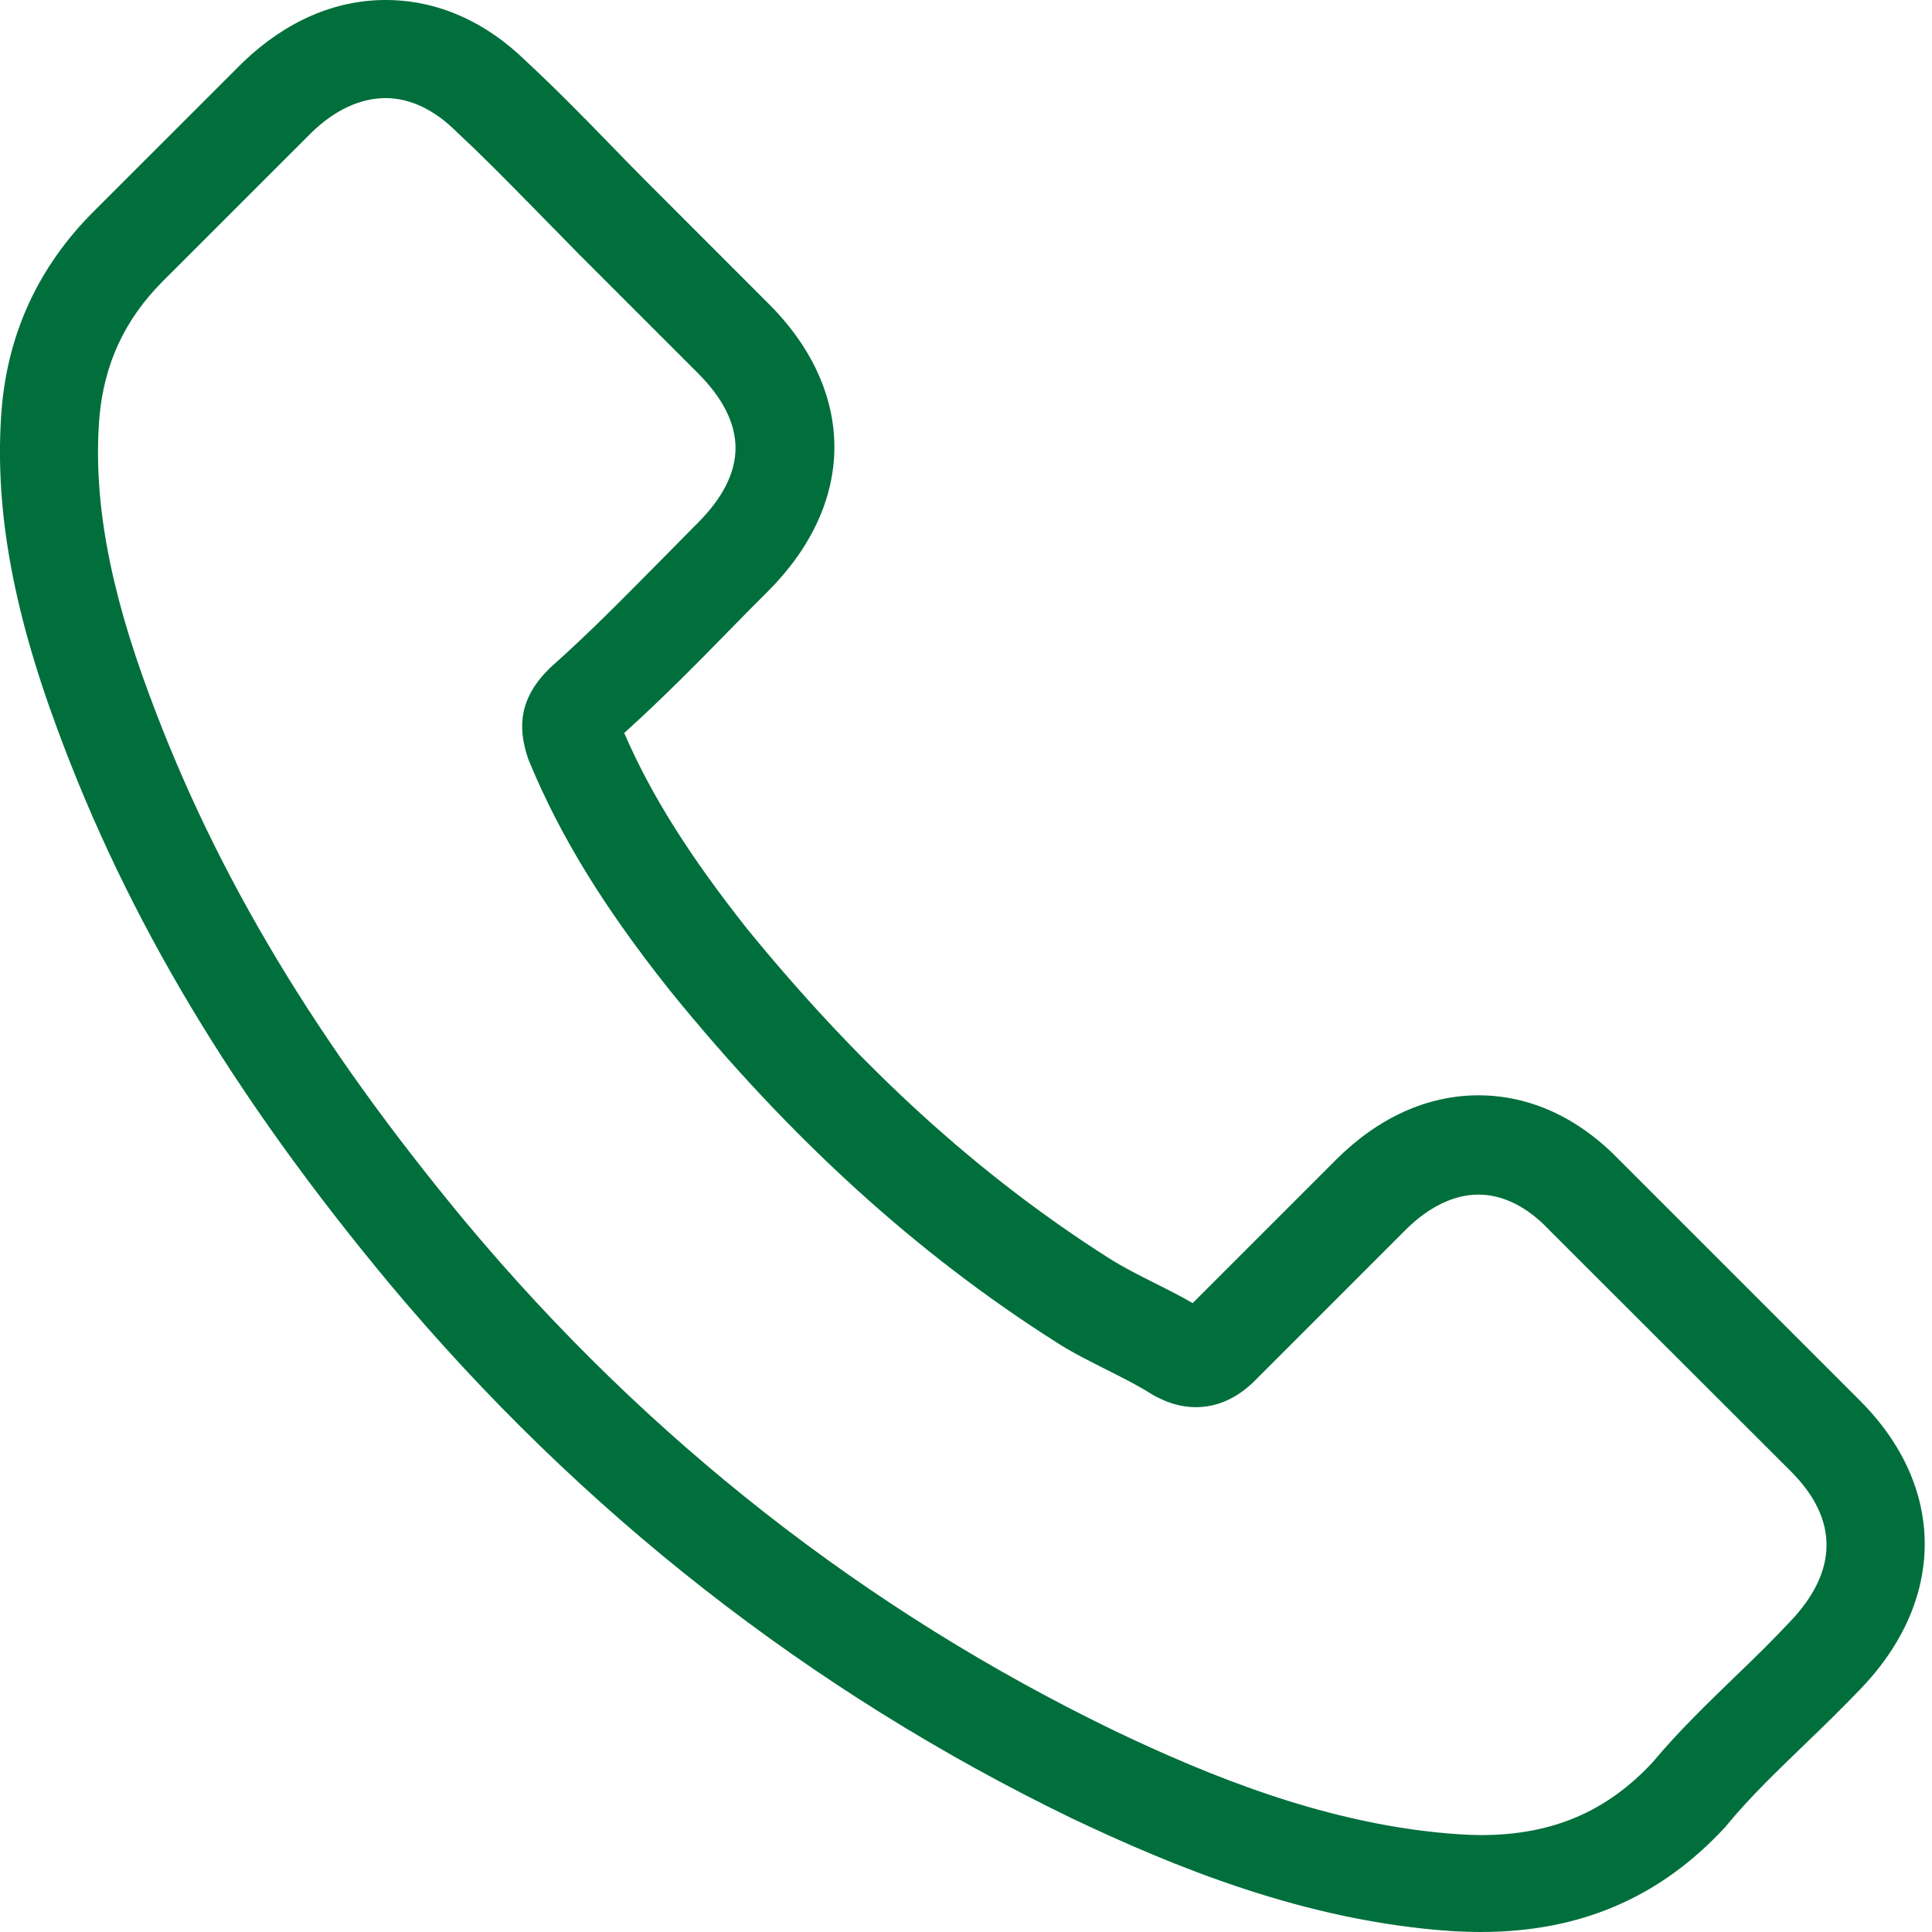 <svg width="31" height="31" viewBox="0 0 31 31" fill="none" xmlns="http://www.w3.org/2000/svg">
<path d="M6.258 20.607C9.316 24.262 12.997 27.14 17.198 29.176C18.797 29.934 20.936 30.833 23.319 30.987C23.467 30.994 23.608 31 23.756 31C25.355 31 26.64 30.448 27.687 29.311C27.694 29.304 27.706 29.291 27.713 29.279C28.085 28.829 28.509 28.424 28.953 27.994C29.255 27.705 29.563 27.403 29.858 27.095C31.227 25.669 31.227 23.857 29.846 22.476L25.985 18.615C25.33 17.934 24.546 17.575 23.724 17.575C22.902 17.575 22.112 17.934 21.437 18.609L19.137 20.909C18.925 20.787 18.707 20.677 18.502 20.575C18.245 20.446 18.007 20.324 17.795 20.189C15.701 18.86 13.8 17.125 11.982 14.896C11.063 13.733 10.446 12.757 10.016 11.761C10.62 11.216 11.185 10.644 11.731 10.085C11.924 9.886 12.123 9.687 12.322 9.488C13.016 8.794 13.388 7.991 13.388 7.175C13.388 6.359 13.022 5.556 12.322 4.863L10.408 2.948C10.183 2.724 9.971 2.505 9.753 2.28C9.329 1.844 8.886 1.394 8.449 0.989C7.787 0.34 7.01 0 6.188 0C5.372 0 4.588 0.34 3.901 0.996L1.498 3.398C0.625 4.272 0.13 5.332 0.027 6.558C-0.095 8.094 0.188 9.725 0.92 11.697C2.044 14.748 3.74 17.581 6.258 20.607ZM1.595 6.693C1.672 5.839 1.999 5.126 2.616 4.509L5.006 2.12C5.378 1.76 5.789 1.574 6.188 1.574C6.579 1.574 6.978 1.76 7.344 2.133C7.774 2.531 8.179 2.948 8.616 3.392C8.834 3.616 9.059 3.841 9.284 4.073L11.198 5.987C11.596 6.385 11.802 6.79 11.802 7.188C11.802 7.586 11.596 7.991 11.198 8.389C10.999 8.588 10.8 8.794 10.601 8.993C10.003 9.597 9.444 10.168 8.828 10.714C8.815 10.727 8.808 10.734 8.796 10.747C8.262 11.28 8.346 11.787 8.474 12.173C8.481 12.192 8.487 12.205 8.494 12.224C8.988 13.412 9.676 14.543 10.748 15.892C12.675 18.268 14.705 20.112 16.941 21.532C17.217 21.712 17.512 21.853 17.788 21.994C18.046 22.123 18.283 22.245 18.495 22.38C18.521 22.392 18.54 22.405 18.566 22.418C18.778 22.527 18.983 22.579 19.189 22.579C19.703 22.579 20.037 22.251 20.146 22.142L22.548 19.739C22.921 19.367 23.326 19.168 23.724 19.168C24.212 19.168 24.61 19.47 24.861 19.739L28.734 23.607C29.505 24.377 29.499 25.212 28.715 26.028C28.445 26.317 28.163 26.593 27.861 26.883C27.411 27.319 26.942 27.769 26.518 28.276C25.779 29.073 24.899 29.445 23.762 29.445C23.653 29.445 23.538 29.439 23.428 29.433C21.322 29.298 19.362 28.476 17.891 27.775C13.896 25.842 10.389 23.099 7.479 19.617C5.083 16.733 3.47 14.048 2.404 11.171C1.743 9.404 1.492 7.984 1.595 6.693Z" fill="#006F3C"/>
</svg>
